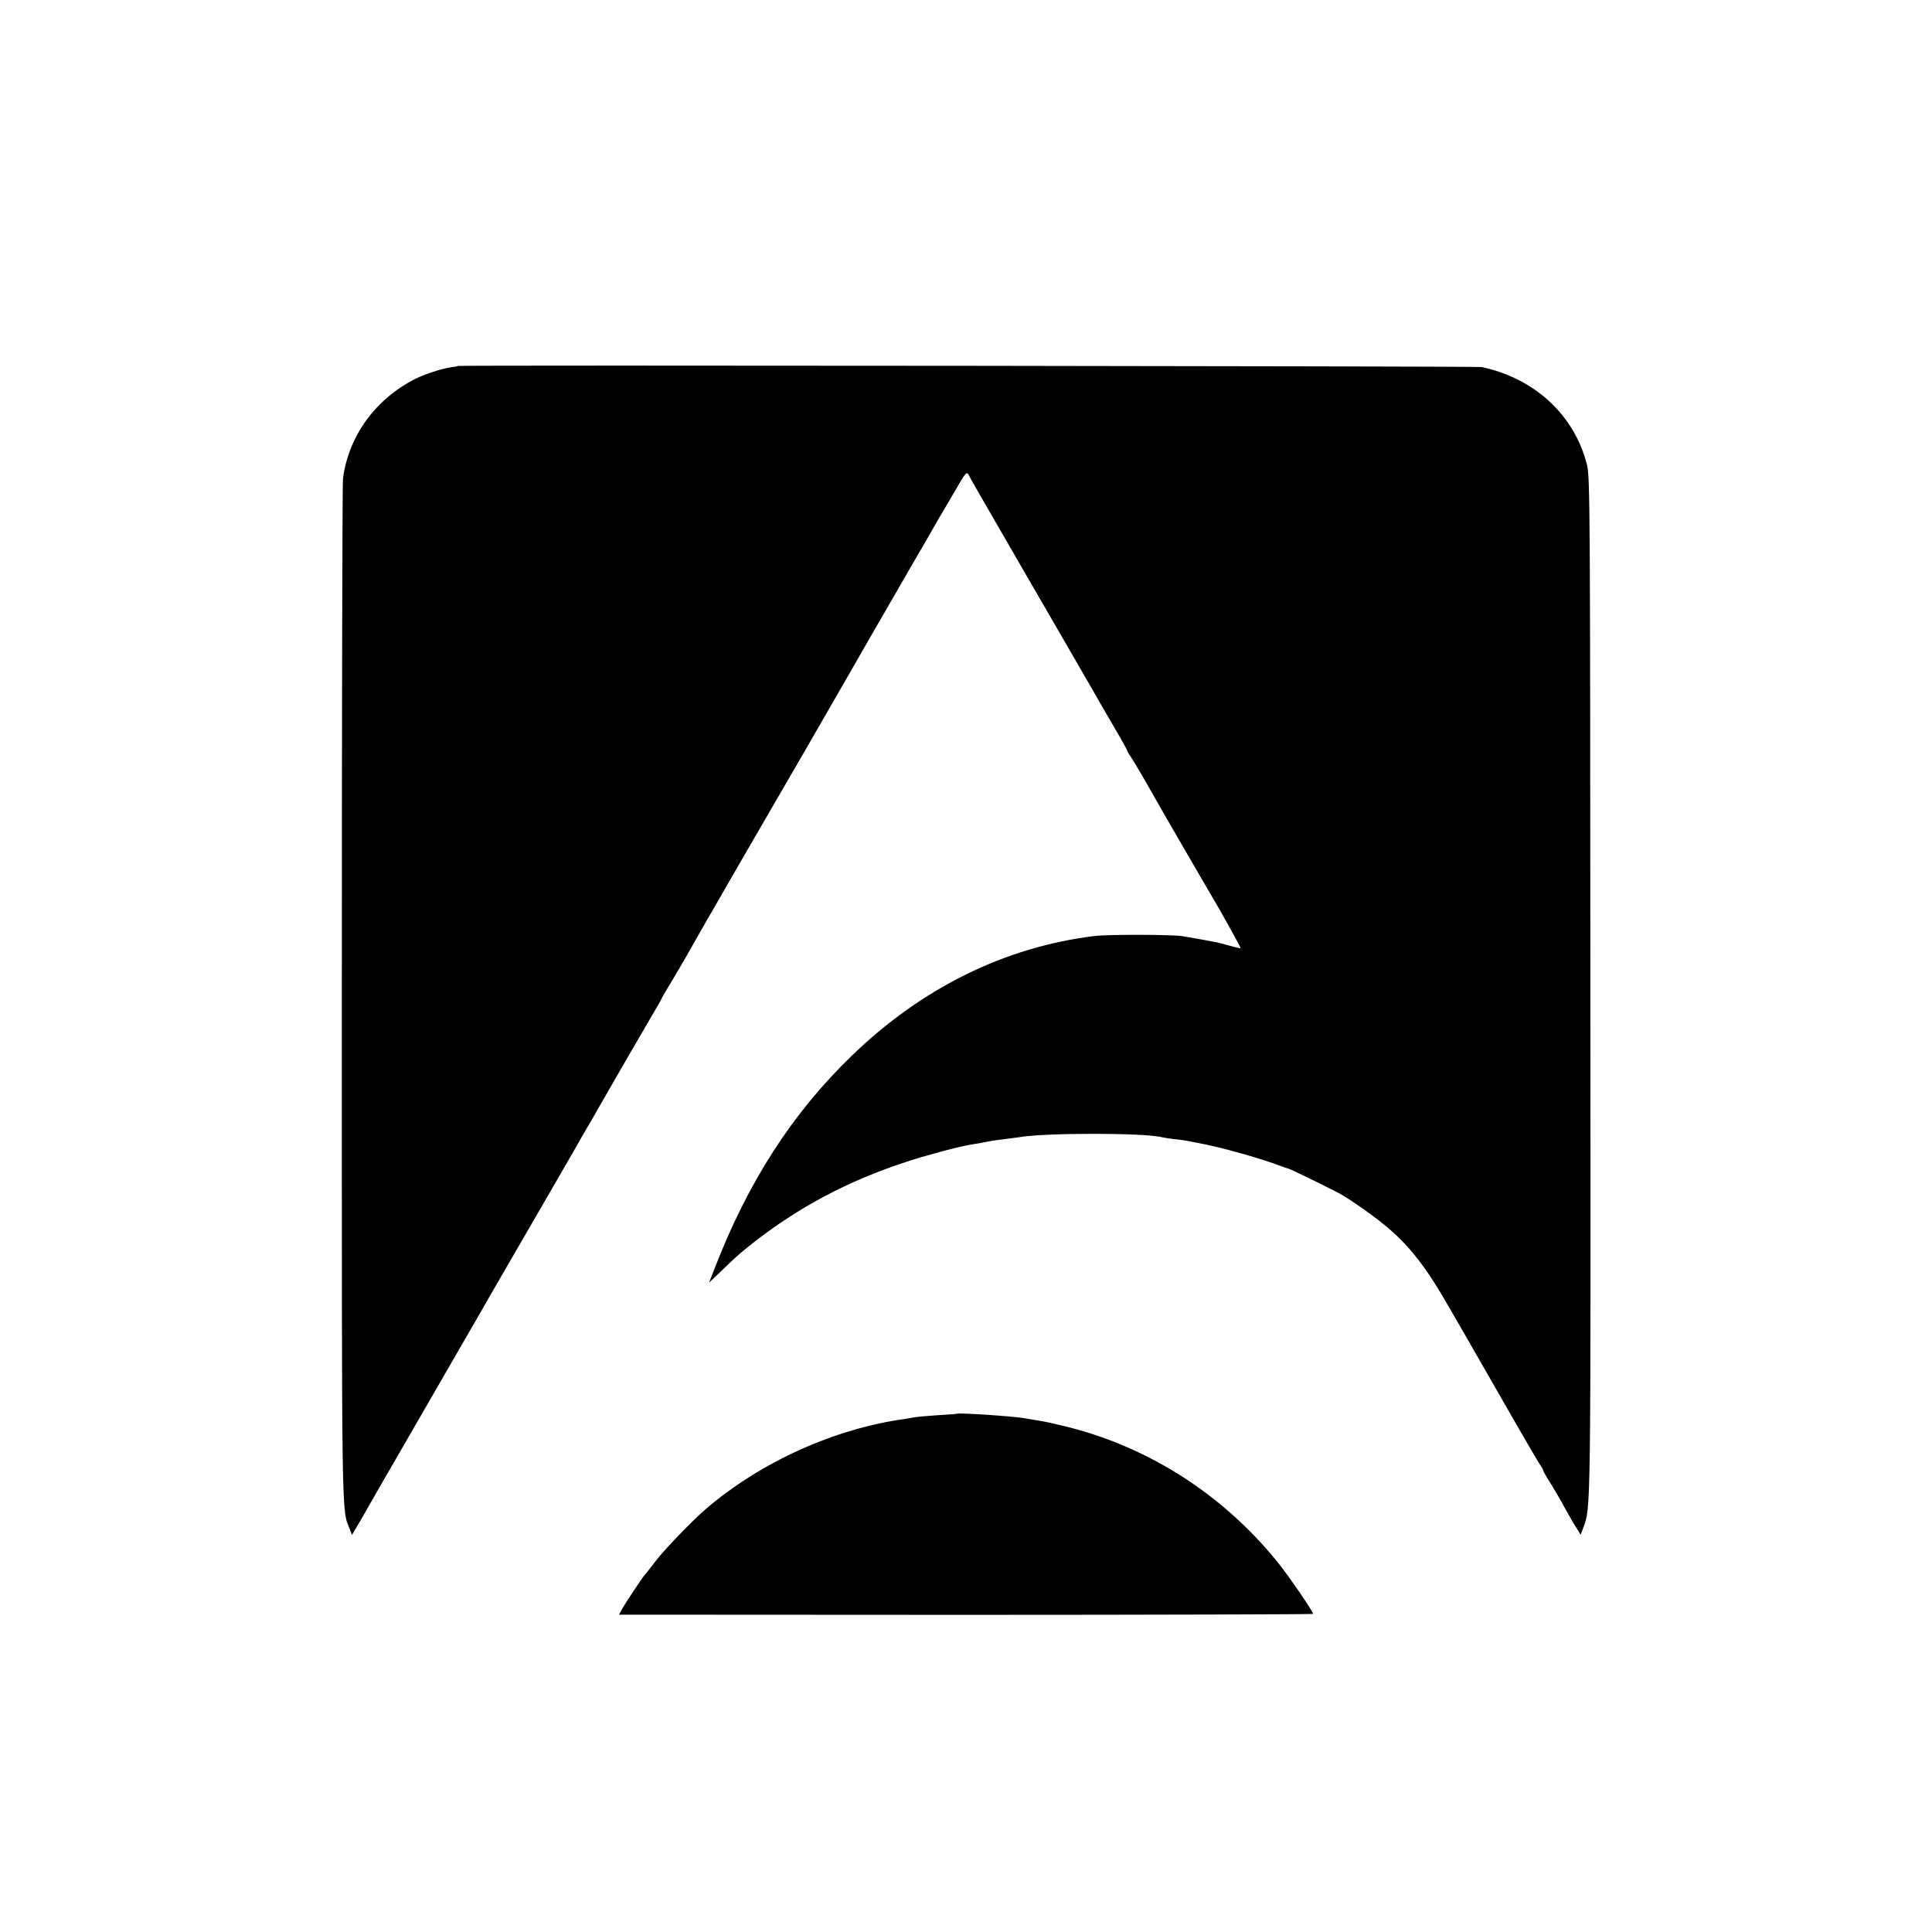 <?xml version="1.0" standalone="no"?>
<!DOCTYPE svg PUBLIC "-//W3C//DTD SVG 20010904//EN"
 "http://www.w3.org/TR/2001/REC-SVG-20010904/DTD/svg10.dtd">
<svg version="1.0" xmlns="http://www.w3.org/2000/svg"
 width="1049pt" height="1049pt" viewBox="0 0 1049 1049"
 preserveAspectRatio="xMidYMid meet">
<g transform="translate(0,1049) scale(0.1,-0.1)"
fill="#000000" stroke="none">
<path d="M2486 8503 c-1 -2 -18 -5 -37 -7 -52 -8 -139 -36 -194 -63 -217 -110
-363 -311 -393 -543 -3 -25 -6 -1285 -6 -2800 0 -2944 -2 -2785 44 -2905 l11
-29 41 69 c22 39 50 88 63 110 12 22 89 155 170 295 240 415 411 713 433 750
10 19 51 89 89 155 97 166 406 702 431 745 10 19 33 58 49 86 17 27 41 70 55
95 51 89 251 436 299 517 27 45 49 84 49 86 0 2 24 44 54 93 29 49 66 111 81
138 42 74 94 166 116 204 12 19 57 98 101 175 45 78 111 193 148 256 78 133
474 818 503 870 20 36 186 324 334 580 46 80 88 152 93 160 5 8 23 40 40 70
17 30 35 62 40 70 5 8 41 68 79 134 66 114 69 118 82 95 18 -35 35 -64 158
-277 61 -106 120 -207 130 -225 10 -17 109 -189 221 -382 111 -192 212 -366
222 -385 11 -19 44 -76 74 -127 30 -51 54 -95 54 -98 0 -3 8 -18 19 -33 19
-28 78 -129 128 -218 23 -42 275 -477 303 -524 57 -95 168 -295 166 -298 -2
-2 -28 4 -59 13 -30 8 -65 18 -78 20 -30 6 -120 22 -179 32 -59 9 -398 10
-475 1 -488 -59 -940 -282 -1321 -651 -323 -312 -564 -687 -745 -1157 l-29
-74 57 54 c94 91 101 97 171 153 254 201 527 346 847 450 110 36 279 81 345
92 19 3 46 8 60 10 53 11 68 13 125 20 33 4 67 9 76 10 137 25 685 25 779 0 8
-2 38 -7 65 -10 28 -3 61 -7 75 -10 14 -3 39 -8 55 -11 124 -22 356 -88 465
-131 8 -3 20 -7 25 -8 14 -3 254 -121 290 -142 61 -36 162 -107 226 -159 137
-111 229 -228 358 -454 46 -80 91 -158 101 -175 9 -16 97 -169 195 -340 97
-170 186 -322 196 -337 11 -15 19 -30 19 -34 0 -4 17 -34 39 -68 21 -34 55
-92 76 -131 21 -38 49 -88 63 -109 l24 -39 15 39 c41 114 40 47 38 2934 -1
2594 -2 2769 -18 2835 -68 270 -282 470 -572 532 -27 5 -5553 11 -5559 6z"/>
<path d="M5197 2814 c-1 -1 -49 -5 -106 -8 -58 -4 -114 -9 -125 -11 -12 -2
-34 -6 -51 -9 -384 -53 -782 -233 -1080 -487 -73 -62 -230 -225 -275 -285 -25
-32 -50 -65 -57 -72 -14 -15 -115 -167 -131 -198 l-11 -21 1884 -1 c1037 0
1885 3 1885 5 0 13 -138 214 -197 286 -293 360 -687 614 -1127 727 -61 15
-129 31 -151 34 -22 4 -65 11 -95 16 -65 11 -355 30 -363 24z"/>
</g>
</svg>
